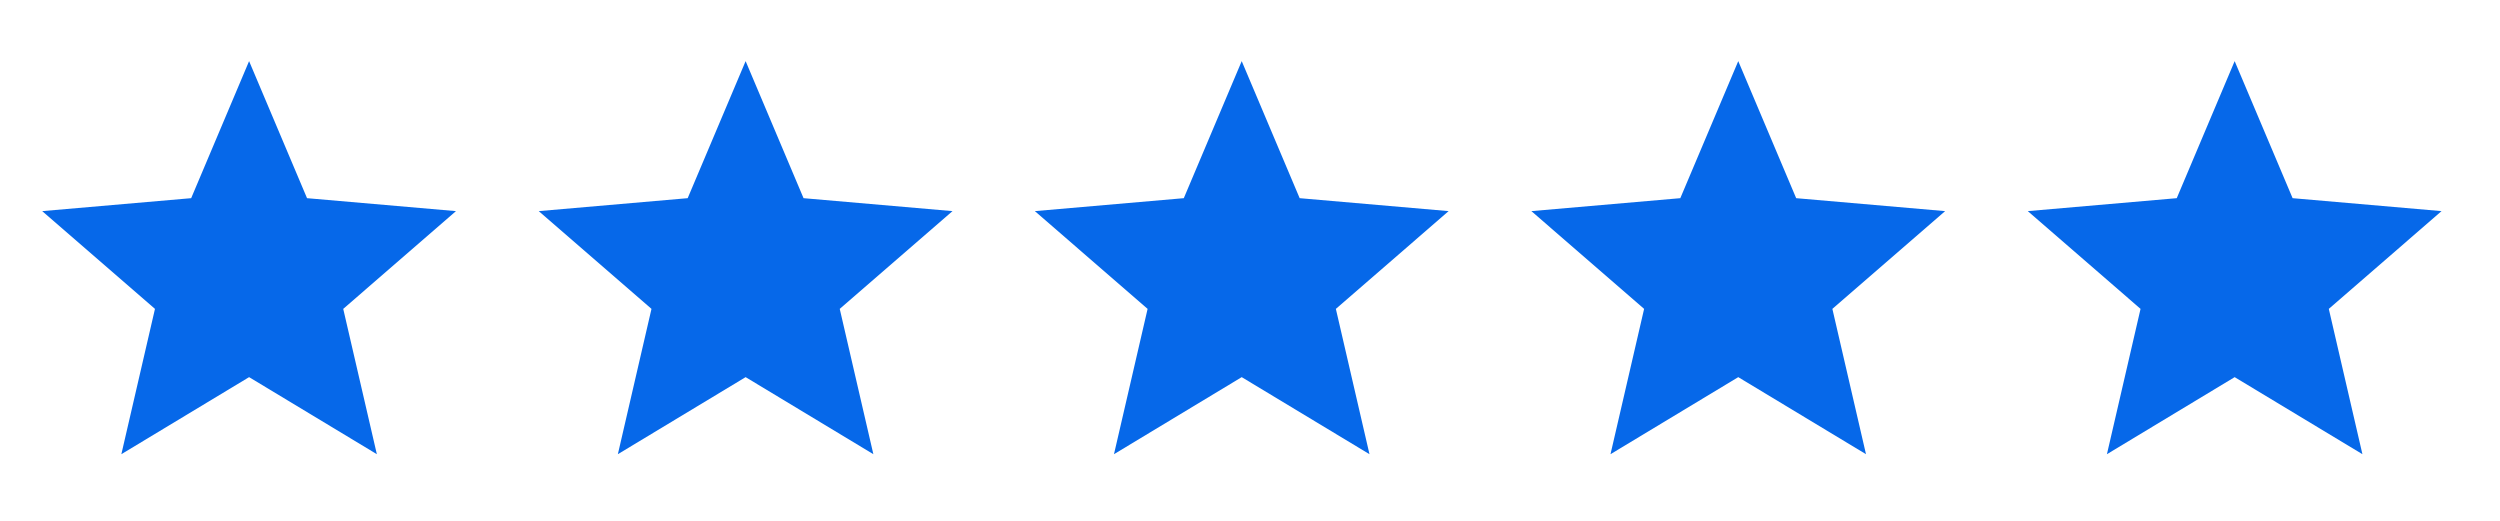 <svg width="96" height="20" viewBox="0 0 96 20" fill="none" xmlns="http://www.w3.org/2000/svg">
<path d="M4.66 17.441L5.951 11.861L1.621 8.107L7.341 7.61L9.565 2.347L11.79 7.61L17.509 8.107L13.18 11.861L14.471 17.441L9.565 14.482L4.66 17.441Z" fill="#0668E9"/>
<path d="M23.726 17.441L25.017 11.861L20.688 8.107L26.407 7.61L28.632 2.347L30.856 7.61L36.576 8.107L32.246 11.861L33.537 17.441L28.632 14.482L23.726 17.441Z" fill="#0668E9"/>
<path d="M42.777 17.441L44.068 11.861L39.738 8.107L45.458 7.61L47.682 2.347L49.907 7.61L55.627 8.107L51.297 11.861L52.588 17.441L47.682 14.482L42.777 17.441Z" fill="#0668E9"/>
<path d="M61.843 17.441L63.134 11.861L58.805 8.107L64.524 7.61L66.749 2.347L68.973 7.61L74.693 8.107L70.363 11.861L71.654 17.441L66.749 14.482L61.843 17.441Z" fill="#0668E9"/>
<path d="M80.906 17.441L82.197 11.861L77.867 8.107L83.587 7.61L85.811 2.347L88.036 7.61L93.755 8.107L89.426 11.861L90.717 17.441L85.811 14.482L80.906 17.441Z" fill="#0668E9"/>
</svg>
